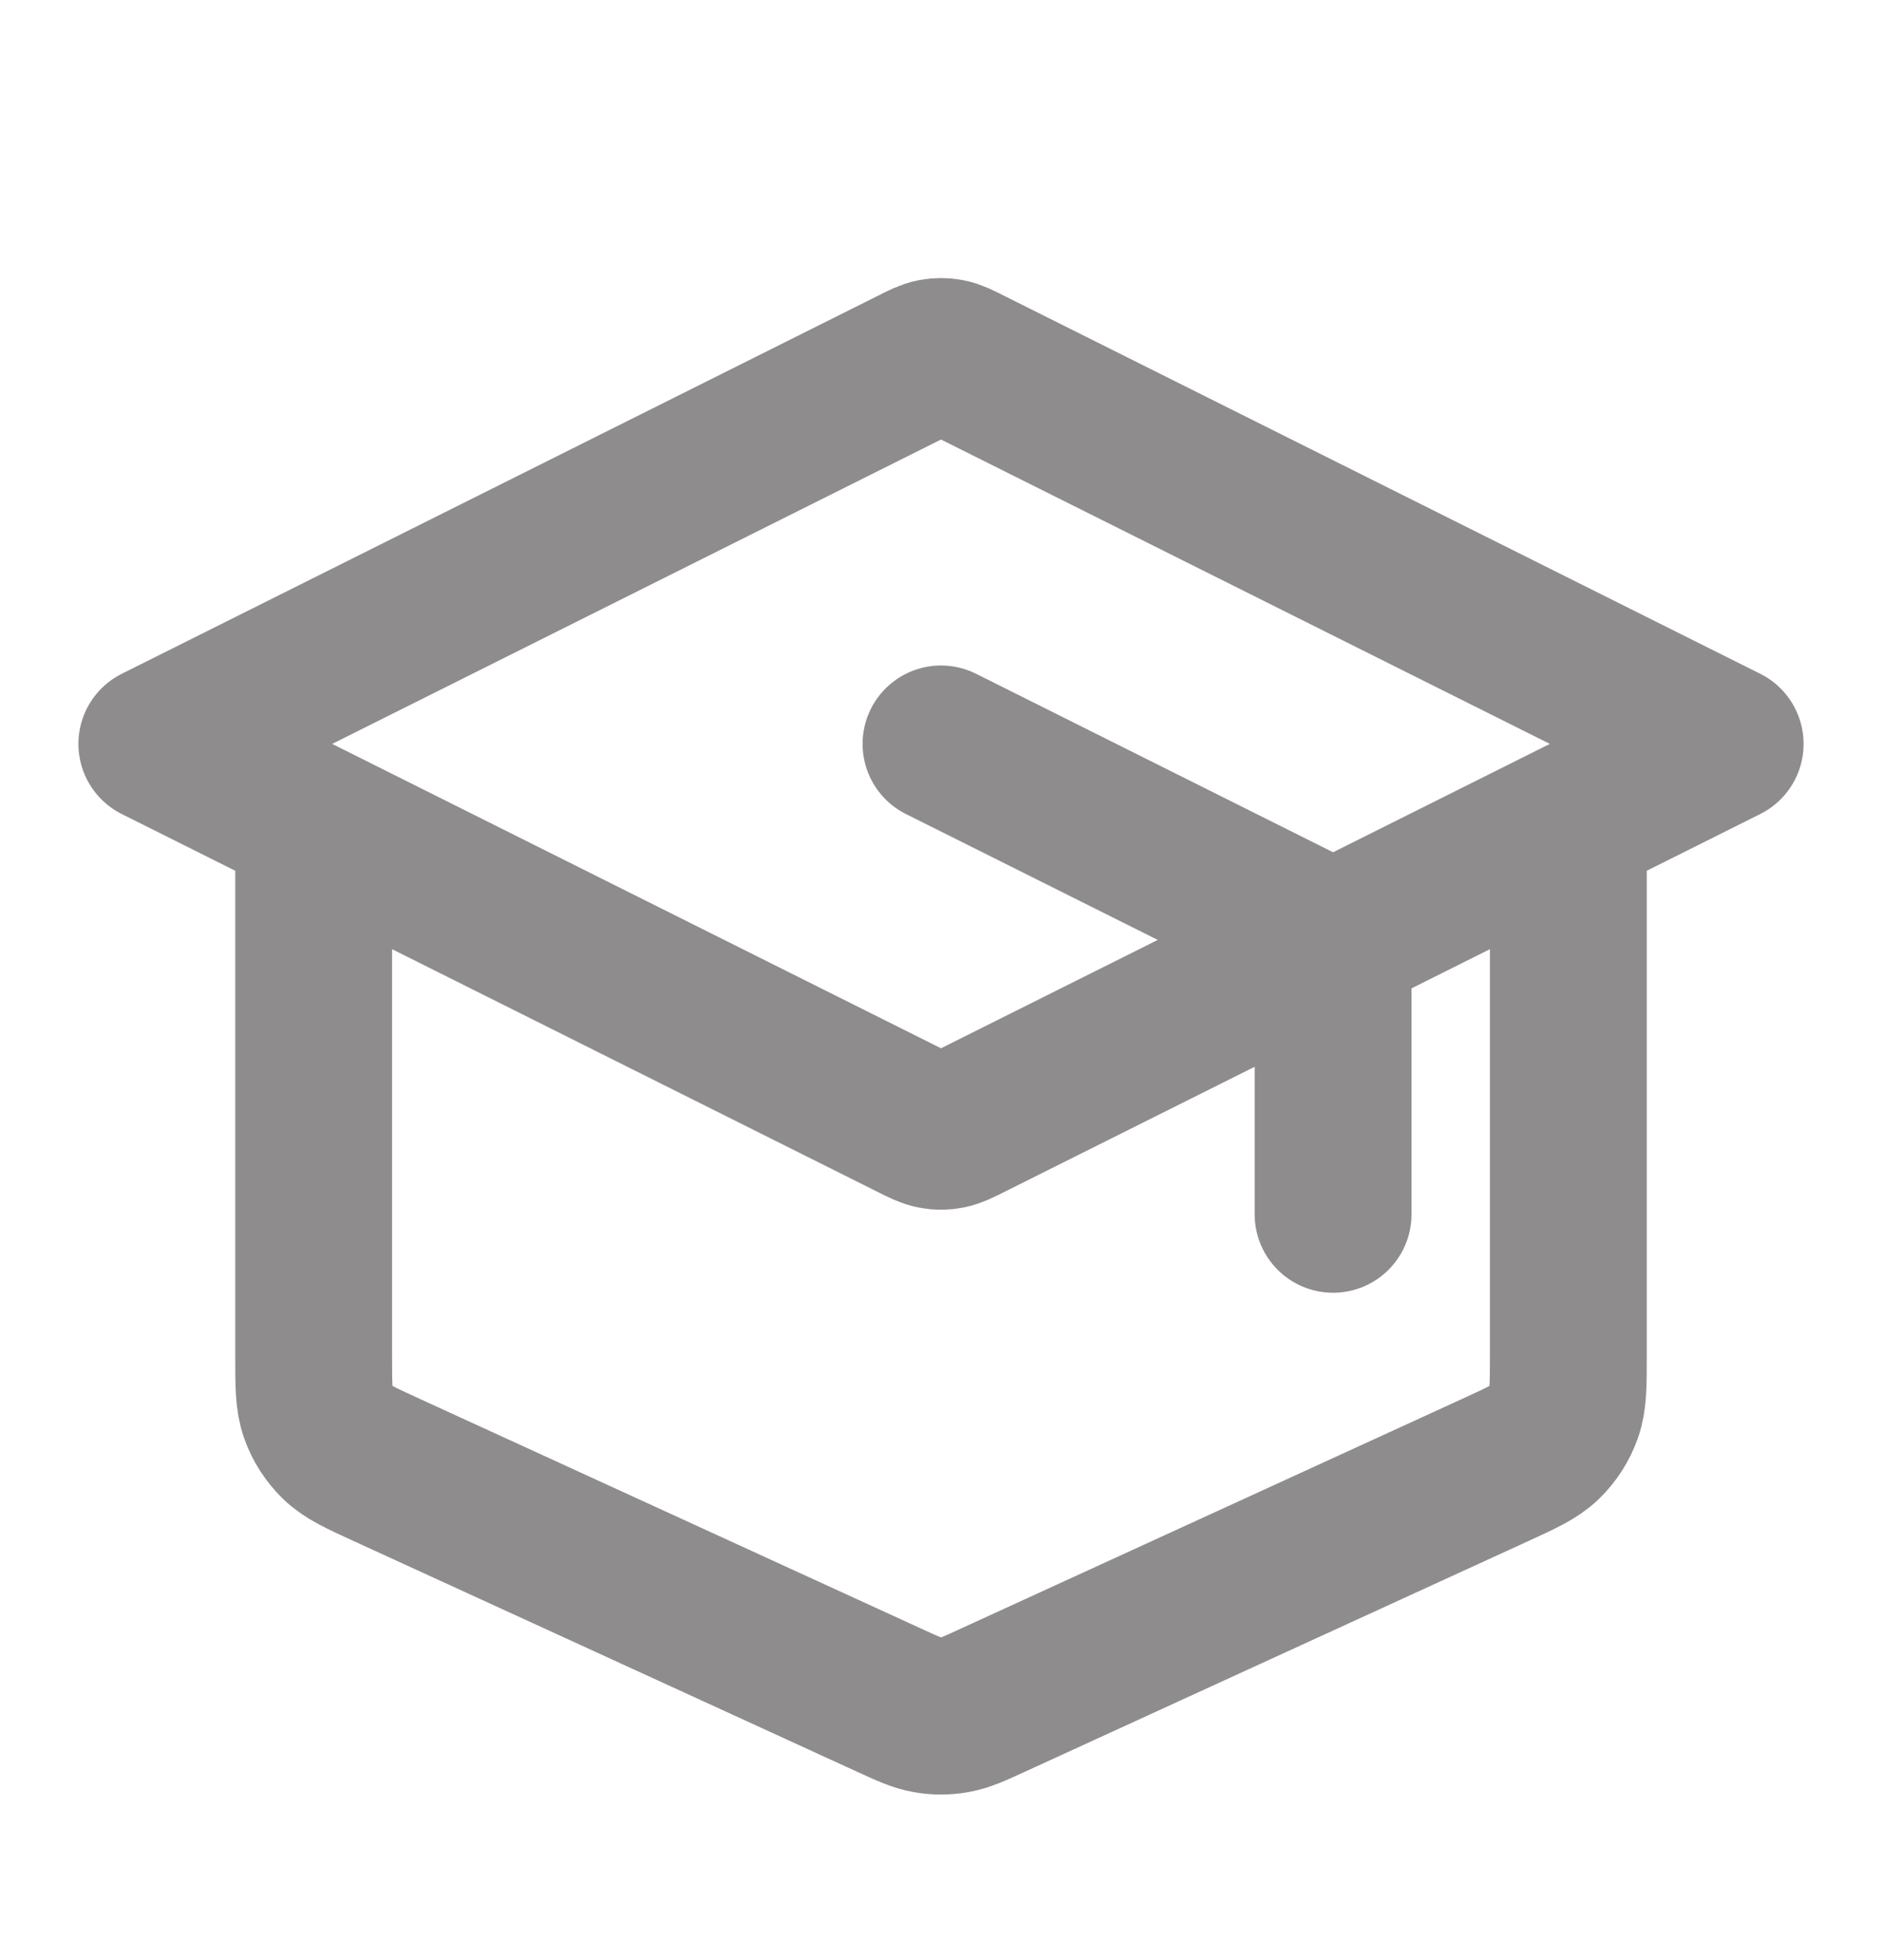 <svg width="24" height="25" viewBox="0 0 24 25" fill="none" xmlns="http://www.w3.org/2000/svg">
<path d="M17 15.488V12.482C17 12.303 17 12.213 16.973 12.134C16.948 12.064 16.909 12 16.857 11.947C16.799 11.887 16.718 11.847 16.558 11.767L12 9.488M4 10.488V17.294C4 17.666 4 17.852 4.058 18.015C4.109 18.159 4.193 18.289 4.302 18.396C4.426 18.517 4.595 18.594 4.933 18.749L11.333 21.682C11.579 21.795 11.701 21.851 11.829 21.873C11.942 21.893 12.058 21.893 12.171 21.873C12.299 21.851 12.421 21.795 12.667 21.682L19.067 18.749C19.405 18.594 19.574 18.517 19.698 18.396C19.807 18.289 19.891 18.159 19.942 18.015C20 17.852 20 17.666 20 17.294V10.488M2 9.488L11.642 4.667C11.773 4.601 11.839 4.568 11.908 4.555C11.969 4.544 12.031 4.544 12.092 4.555C12.161 4.568 12.227 4.601 12.358 4.667L22 9.488L12.358 14.309C12.227 14.375 12.161 14.407 12.092 14.42C12.031 14.432 11.969 14.432 11.908 14.42C11.839 14.407 11.773 14.375 11.642 14.309L2 9.488Z" stroke="#8E8C8D" stroke-width="2" stroke-linecap="round" stroke-linejoin="round"/>
</svg>
